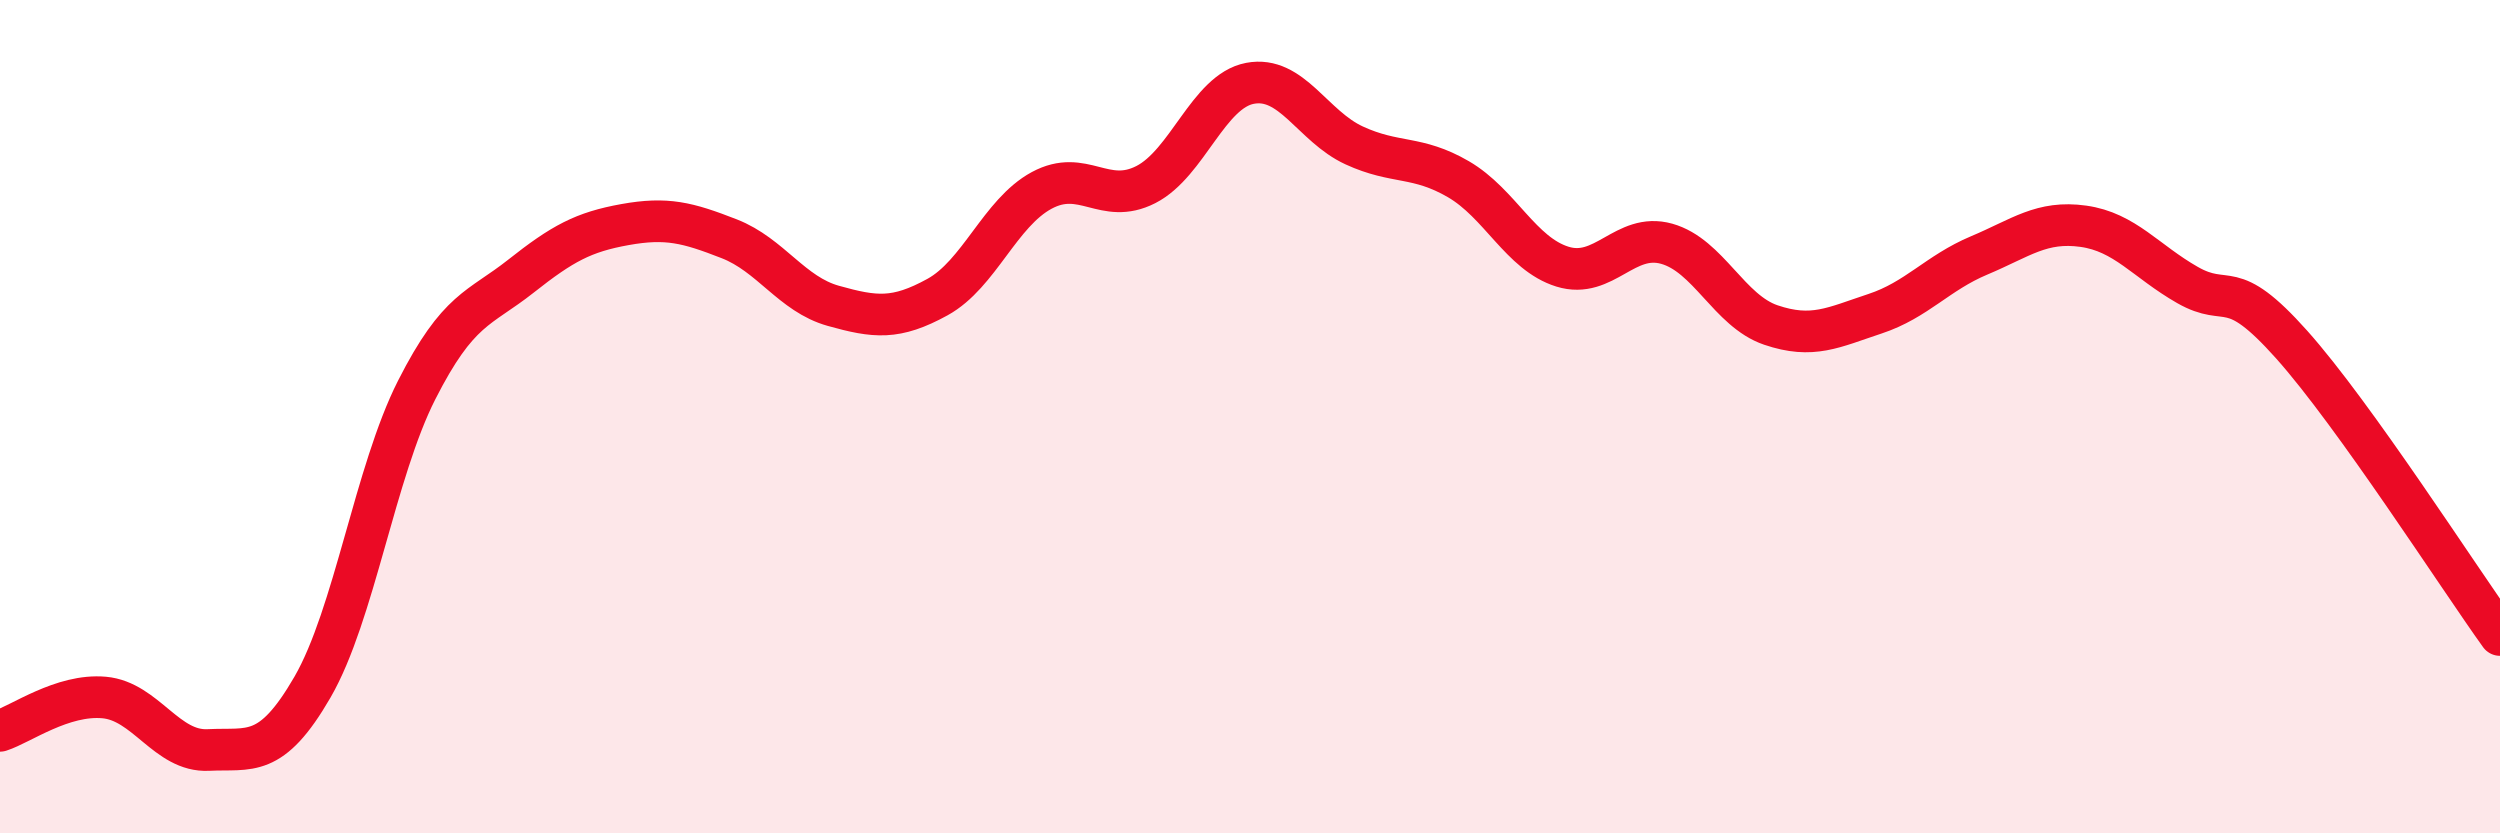 
    <svg width="60" height="20" viewBox="0 0 60 20" xmlns="http://www.w3.org/2000/svg">
      <path
        d="M 0,17.54 C 0.5,17.38 1.5,16.65 2.5,16.74 C 3.5,16.83 4,18.05 5,18 C 6,17.95 6.5,18.22 7.5,16.49 C 8.5,14.76 9,11.33 10,9.36 C 11,7.39 11.5,7.42 12.5,6.63 C 13.5,5.84 14,5.57 15,5.39 C 16,5.21 16.5,5.34 17.5,5.73 C 18.5,6.12 19,7.06 20,7.34 C 21,7.62 21.5,7.68 22.5,7.13 C 23.5,6.58 24,5.11 25,4.57 C 26,4.03 26.5,4.94 27.5,4.43 C 28.5,3.92 29,2.19 30,2 C 31,1.81 31.5,3.03 32.5,3.49 C 33.5,3.95 34,3.72 35,4.3 C 36,4.88 36.5,6.09 37.5,6.4 C 38.5,6.71 39,5.57 40,5.85 C 41,6.13 41.5,7.46 42.5,7.8 C 43.5,8.14 44,7.86 45,7.53 C 46,7.2 46.5,6.55 47.5,6.13 C 48.5,5.71 49,5.29 50,5.43 C 51,5.57 51.5,6.27 52.5,6.84 C 53.5,7.41 53.5,6.59 55,8.27 C 56.5,9.95 59,13.85 60,15.24L60 20L0 20Z"
        fill="#EB0A25"
        opacity="0.1"
        stroke-linecap="round"
        stroke-linejoin="round"
      />
      <path
        d="M 0,17.54 C 0.5,17.38 1.5,16.65 2.5,16.74 C 3.5,16.83 4,18.05 5,18 C 6,17.95 6.5,18.22 7.5,16.49 C 8.5,14.76 9,11.33 10,9.36 C 11,7.39 11.5,7.42 12.5,6.63 C 13.5,5.84 14,5.57 15,5.39 C 16,5.21 16.5,5.34 17.5,5.73 C 18.5,6.12 19,7.06 20,7.34 C 21,7.62 21.5,7.68 22.5,7.13 C 23.5,6.58 24,5.11 25,4.57 C 26,4.03 26.5,4.94 27.5,4.43 C 28.5,3.92 29,2.19 30,2 C 31,1.81 31.5,3.03 32.5,3.49 C 33.5,3.95 34,3.72 35,4.3 C 36,4.88 36.5,6.09 37.5,6.4 C 38.5,6.71 39,5.57 40,5.85 C 41,6.13 41.5,7.46 42.5,7.8 C 43.5,8.14 44,7.86 45,7.53 C 46,7.2 46.5,6.55 47.5,6.13 C 48.5,5.71 49,5.29 50,5.43 C 51,5.57 51.5,6.27 52.5,6.84 C 53.5,7.41 53.5,6.59 55,8.27 C 56.5,9.95 59,13.85 60,15.24"
        stroke="#EB0A25"
        stroke-width="1"
        fill="none"
        stroke-linecap="round"
        stroke-linejoin="round"
      />
    </svg>
  